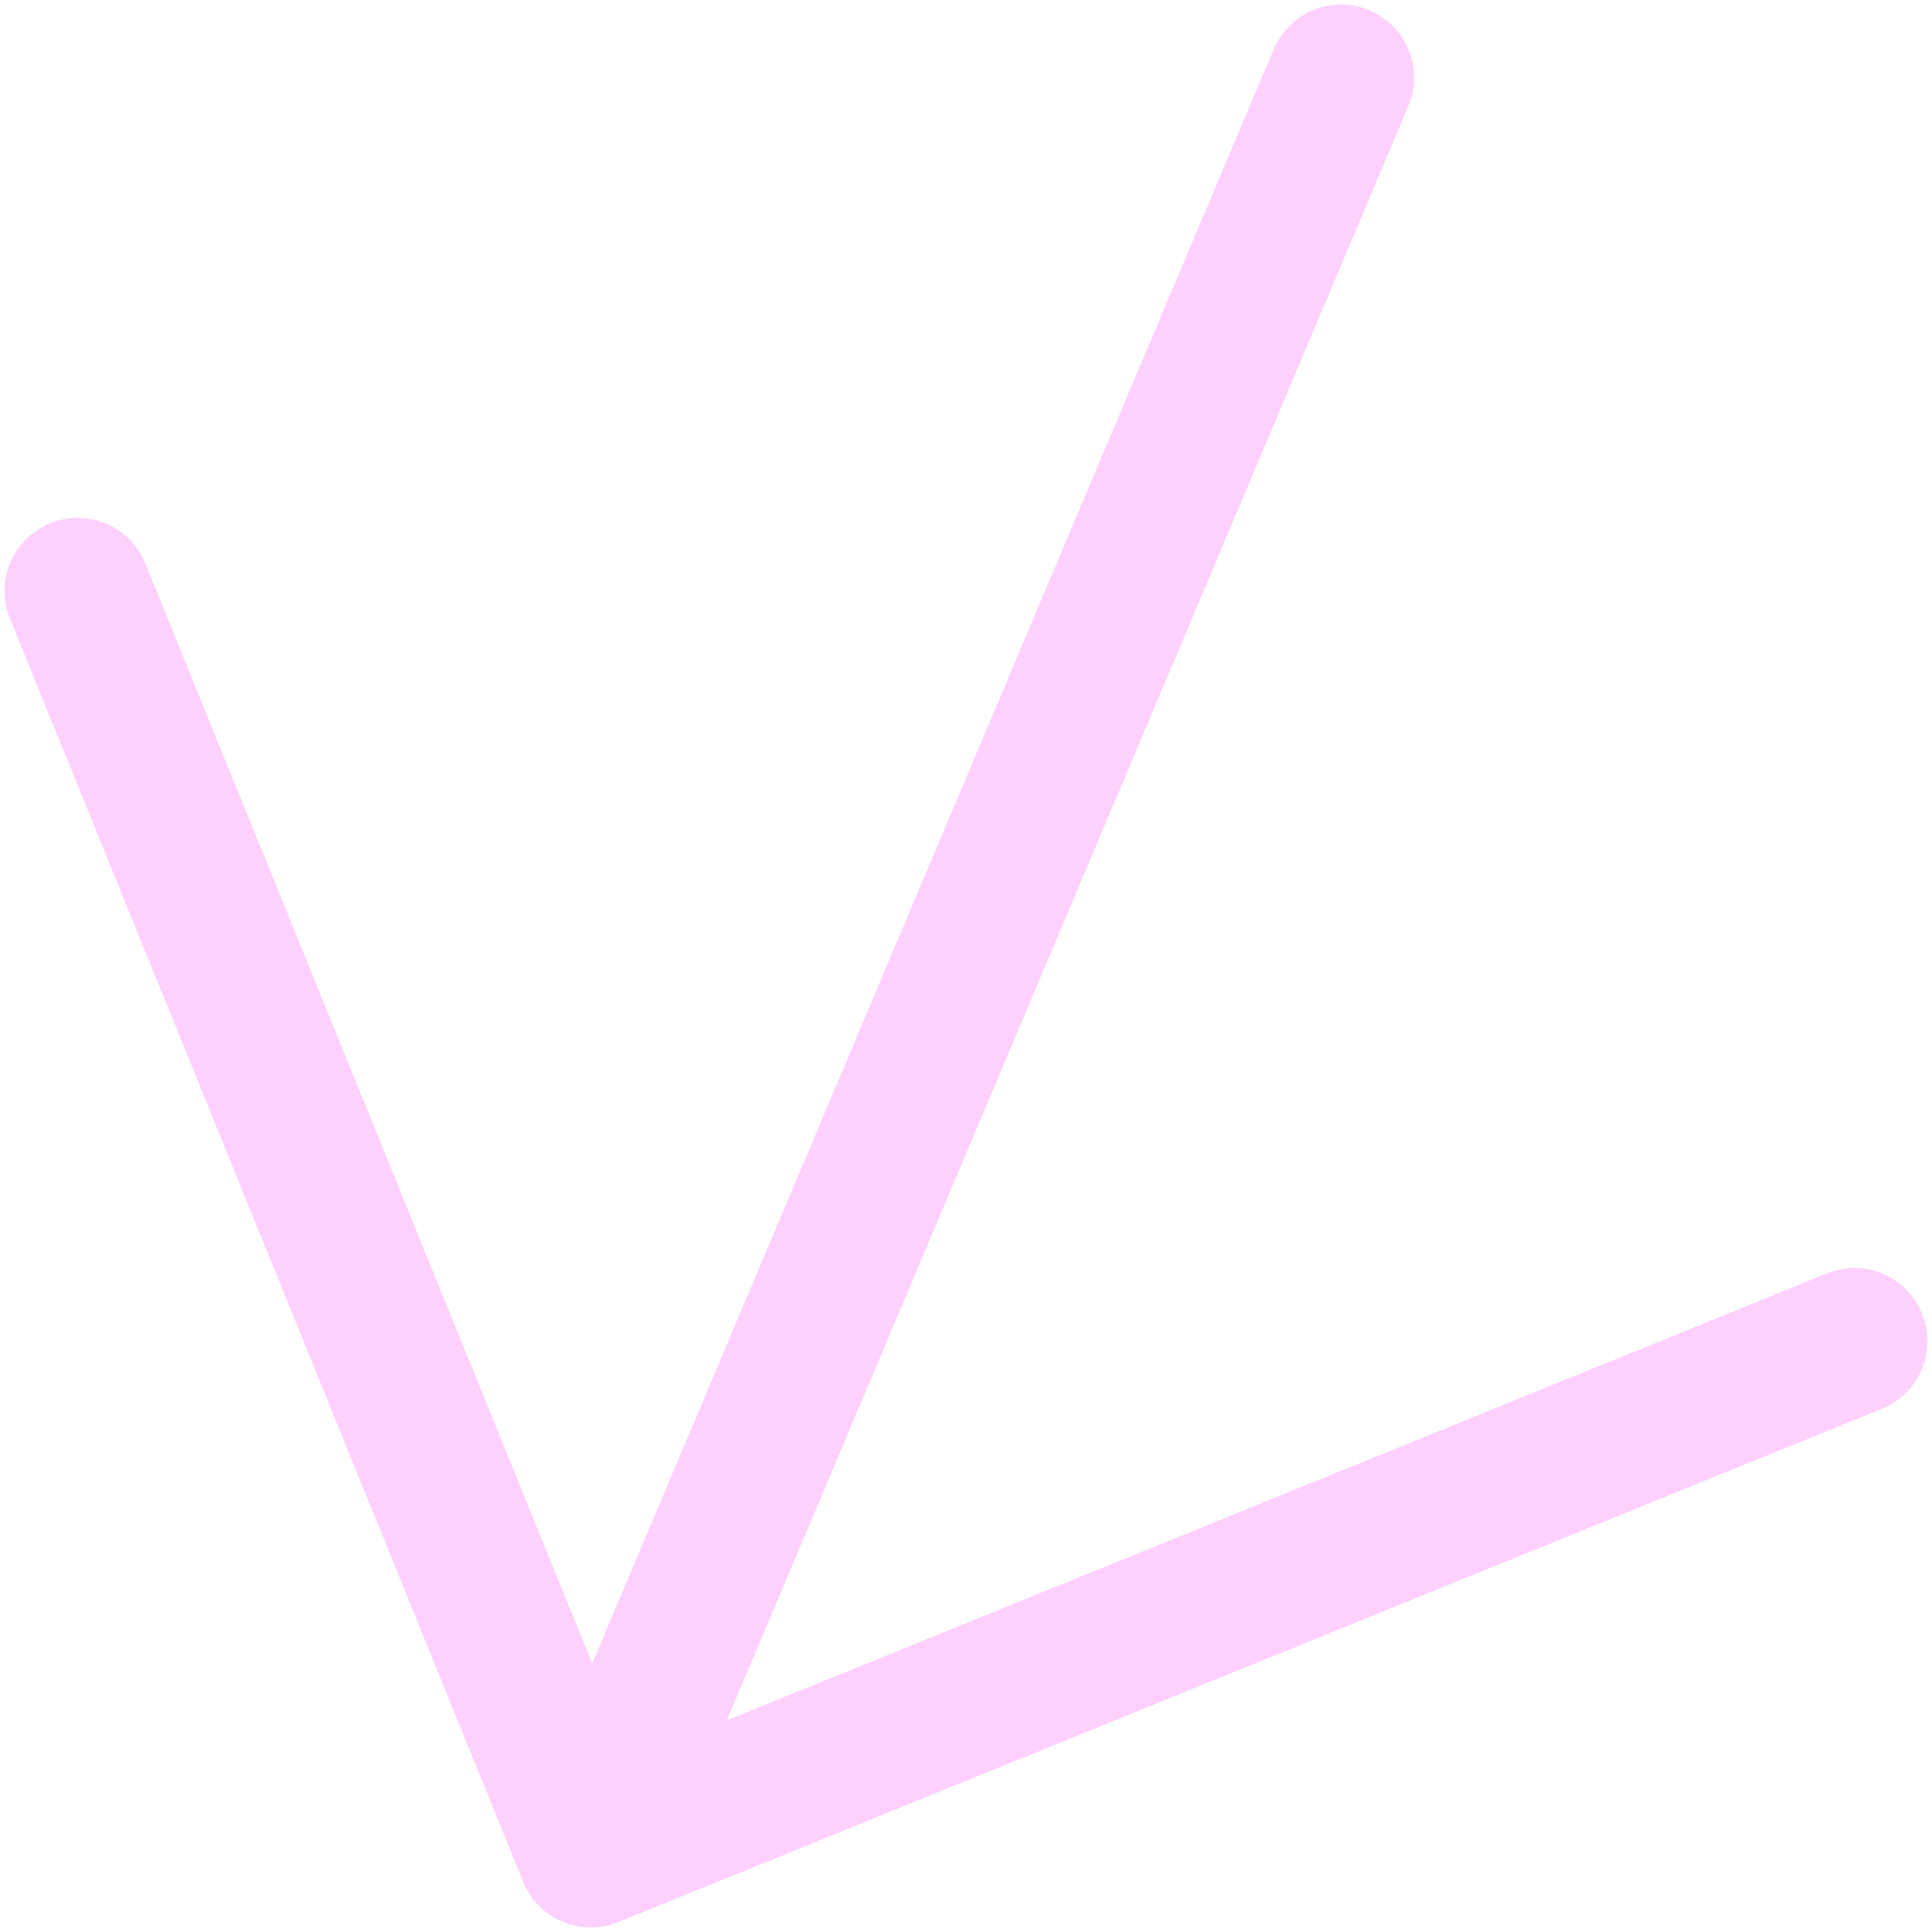 <svg width="34" height="34" viewBox="0 0 34 34" fill="none" xmlns="http://www.w3.org/2000/svg">
<path d="M23.6 1.366L10.399 32.635M10.399 32.635L1.366 10.4M10.399 32.635L32.634 23.601" stroke="#FDD0FD" stroke-width="2.571" stroke-linecap="round" stroke-linejoin="round"/>
</svg>
